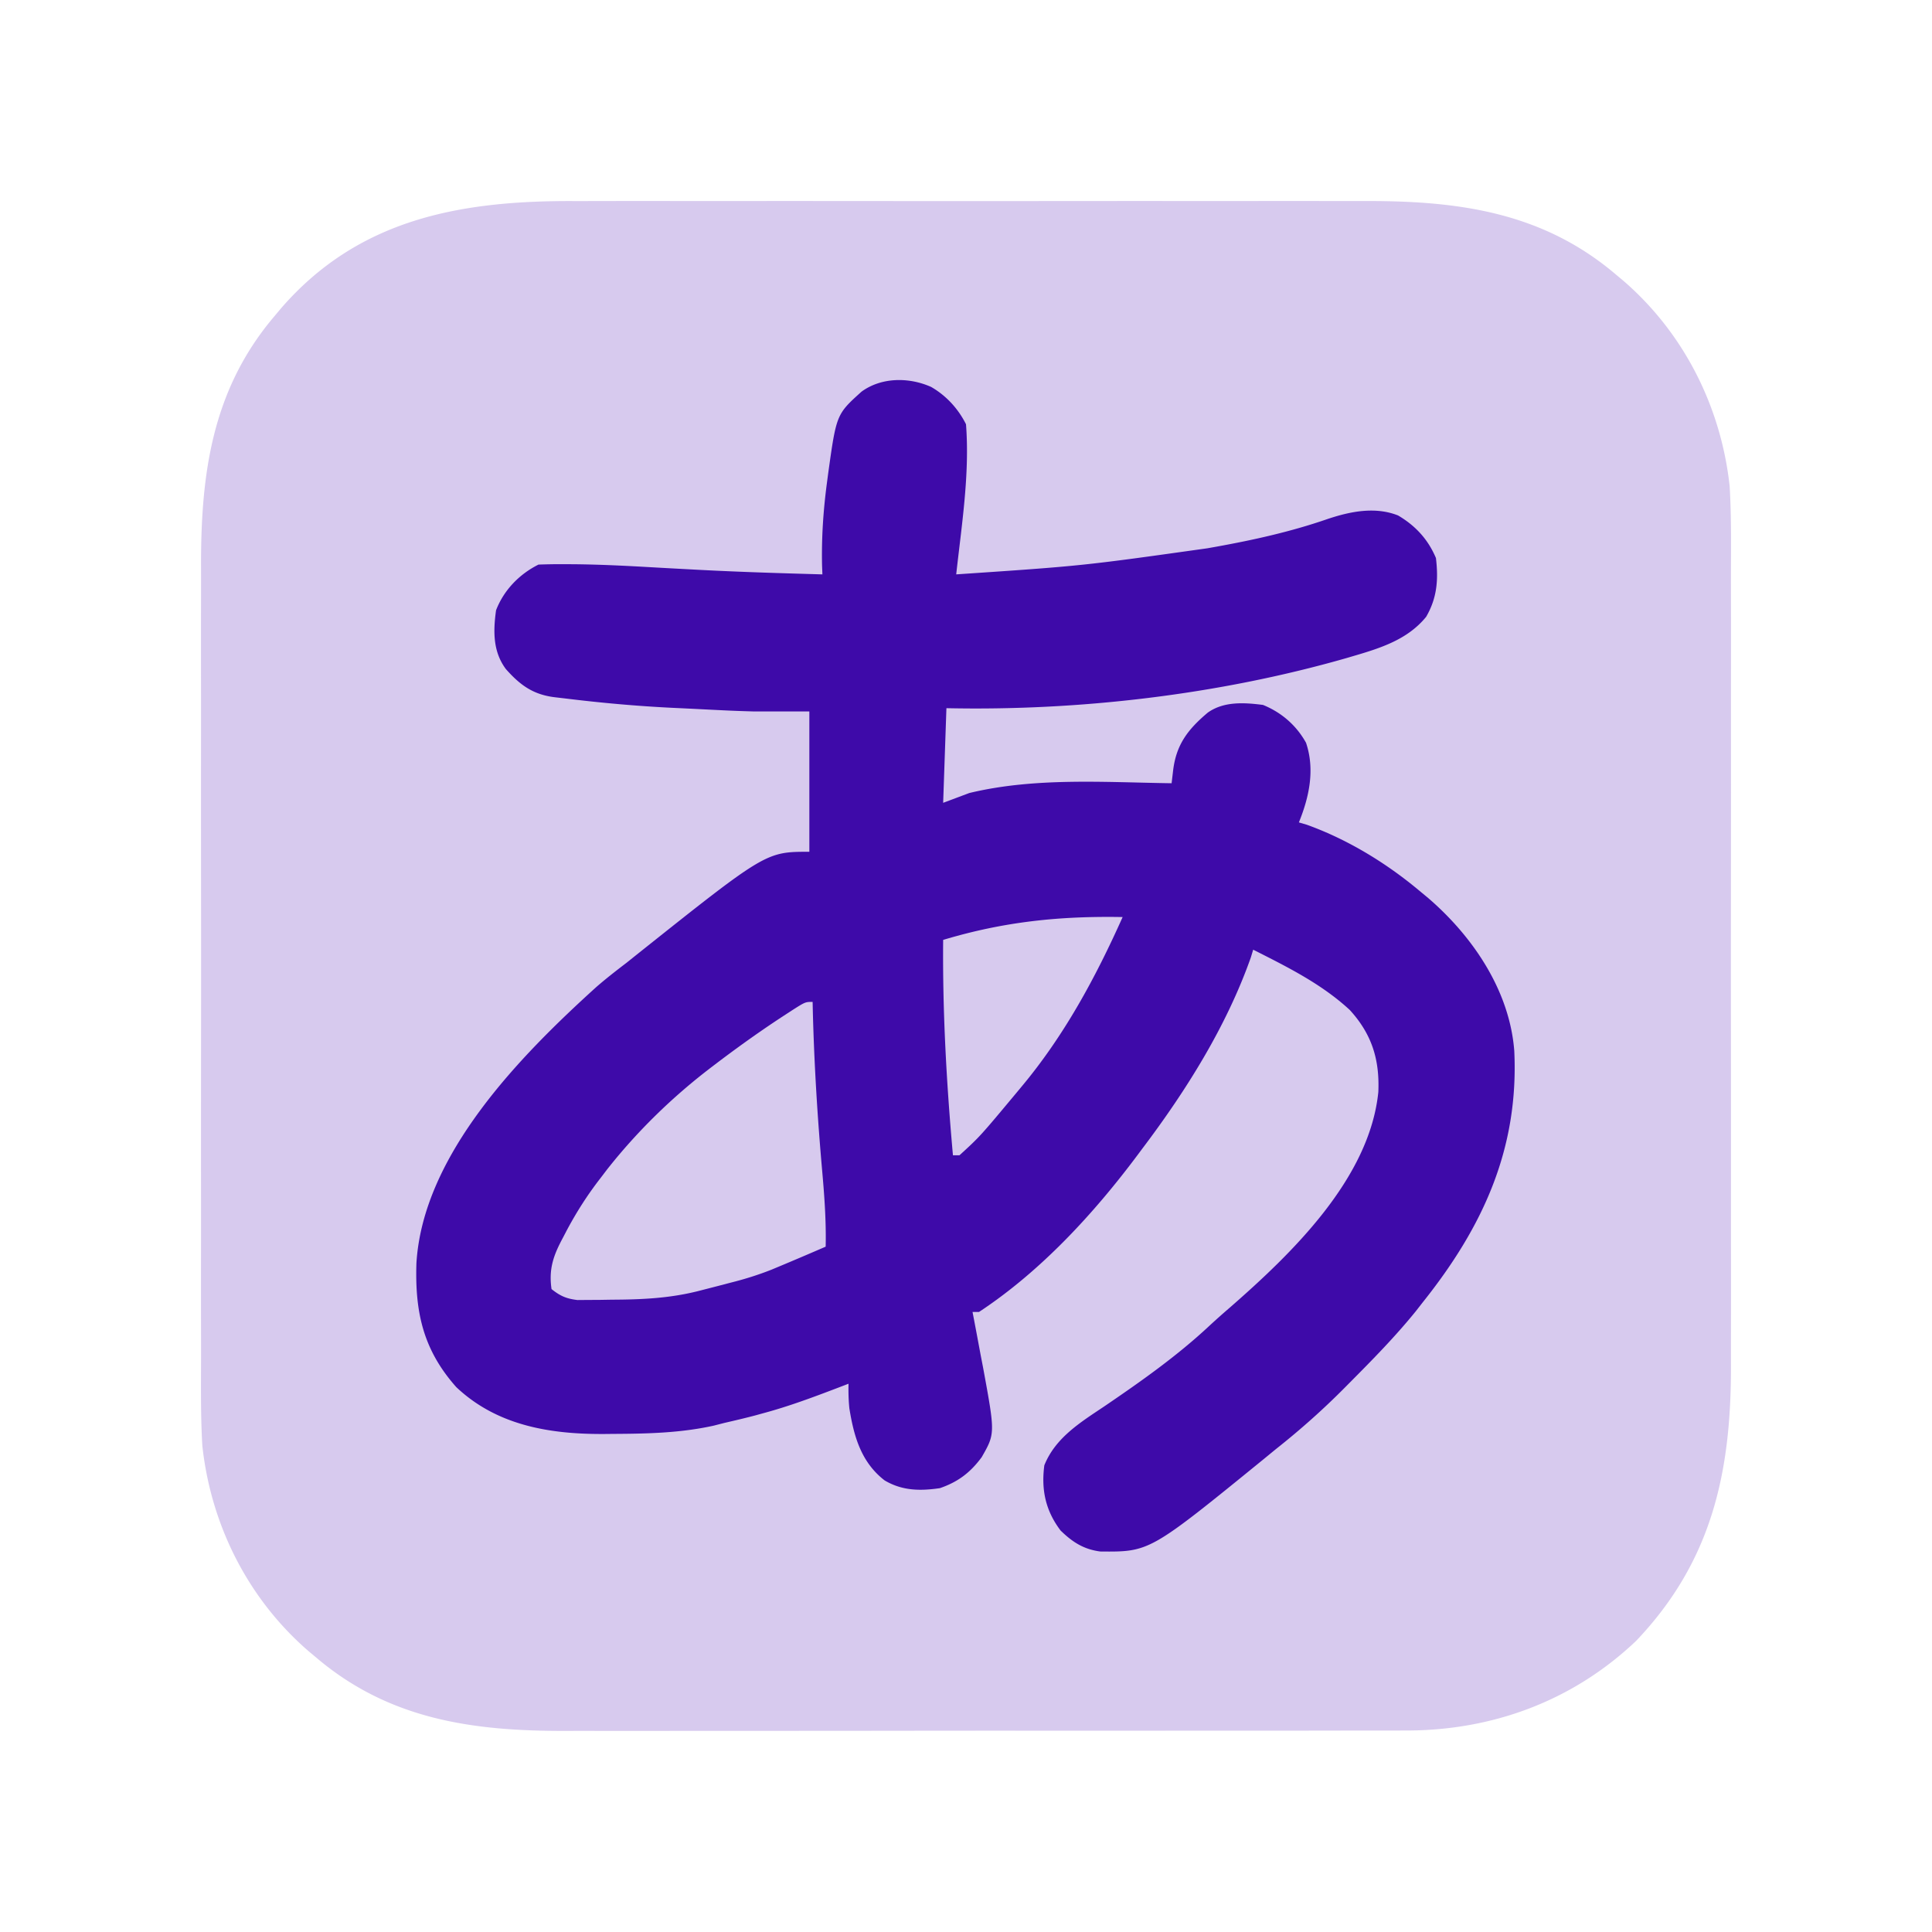 <svg xmlns="http://www.w3.org/2000/svg" width="592" height="592" fill="none" viewBox="0 0 592 592">
  <path fill="#D7CAEE" d="M175.478 61.608c3.564.007 7.128-.004 10.691-.012 6.961-.013 13.921-.01 20.881-.002 5.662.007 11.324.008 16.986.005l2.453-.002 4.933-.003c15.38-.008 30.76.002 46.141.018 13.166.013 26.332.01 39.498-.003 15.33-.016 30.659-.022 45.989-.013 1.638 0 3.275.002 4.913.003l2.442.001c5.648.003 11.296-.002 16.945-.009 6.893-.008 13.787-.006 20.68.01 3.51.008 7.02.011 10.53.001C446.957 61.541 472.589 65.013 495 84a5961.63 5961.63 0 0 0 2.5 2.094C516.006 102.117 527.364 124.69 530 149c.521 8.813.417 17.653.392 26.478-.007 3.564.004 7.128.012 10.692.013 6.96.011 13.92.002 20.88-.007 5.662-.008 11.324-.005 16.987l.002 2.452.003 4.933c.008 15.38-.002 30.76-.018 46.141-.013 13.166-.011 26.332.003 39.499.016 15.329.022 30.658.013 45.988l-.003 4.914-.001 2.441c-.003 5.648.002 11.297.009 16.945.008 6.893.006 13.787-.01 20.68-.008 3.51-.011 7.02-.001 10.53.071 32.721-5.909 59.93-29.062 84.237-19.43 18.456-44.182 27.556-70.833 27.464l-3.635.011c-3.294.009-6.588.009-9.882.004-3.567-.002-7.133.007-10.7.014-6.974.013-13.948.015-20.922.012-5.674-.001-11.347 0-17.021.005l-2.454.002-4.936.003c-15.407.011-30.814.009-46.221.003-14.066-.005-28.132.006-42.198.025-14.474.019-28.947.027-43.421.024-8.114-.002-16.227 0-24.341.014-6.908.012-13.816.014-20.724.002-3.518-.006-7.036-.007-10.554.005-28.42.078-54.063-3.381-76.494-22.385l-2.5-2.094C75.994 489.883 64.636 467.31 62 443c-.52-8.813-.417-17.653-.392-26.478.007-3.564-.004-7.128-.012-10.691-.013-6.961-.01-13.921-.002-20.881.007-5.662.008-11.324.005-16.986l-.002-2.452c0-1.645-.002-3.289-.003-4.934-.008-15.38.002-30.76.018-46.141.013-13.166.01-26.332-.003-39.498-.016-15.33-.023-30.659-.013-45.989l.003-4.913v-2.442c.004-5.648 0-11.296-.008-16.945a5842.39 5842.39 0 0 1 .01-20.68c.008-3.51.011-7.02.001-10.53C61.541 145.043 65.013 119.411 84 97l2.094-2.5c23.728-27.404 54.817-32.99 89.384-32.892Z"/>
  <path fill="#3E0AA9" d="M285.313 118.563c4.622 2.653 8.304 6.672 10.687 11.437 1.174 15.266-1.331 30.846-3 46 38.66-2.608 38.66-2.608 77-8l2.796-.5c11.495-2.081 22.801-4.596 33.86-8.418 6.983-2.353 14.663-3.935 21.742-1.133 5.331 3.141 9.188 7.32 11.602 13.051.781 6.623.355 12.216-3 18-5.602 6.883-13.728 9.511-22 11.938l-2.622.771C373.285 212.883 330.61 217.864 290 217l-1 29 8-3c20.11-4.853 41.473-3.285 62-3l.457-3.857c.948-8.008 4.549-12.662 10.641-17.795 4.918-3.485 11.156-3.083 16.902-2.348 5.646 2.287 10.234 6.26 13.191 11.602 2.771 8.217.976 16.611-2.191 24.398l2.43.715c12.55 4.517 24.383 11.744 34.57 20.285l2.668 2.211C451.335 286.997 462.581 303.567 464 322c1.428 29.927-9.548 53.874-28 77l-2.203 2.824c-6.292 7.763-13.258 14.848-20.297 21.926l-1.468 1.484c-6.663 6.719-13.613 12.89-21.032 18.766a1364.955 1364.955 0 0 0-3.758 3.082c-34.975 28.471-34.975 28.471-50.094 28.324-5.092-.657-8.502-2.869-12.148-6.406-4.634-6.102-5.979-12.501-5-20 3.407-8.487 11.076-13.168 18.375-18.062 11.203-7.622 22.303-15.439 32.219-24.707a238.319 238.319 0 0 1 6.176-5.5c18.985-16.576 42.863-39.521 45.574-66.102.427-9.918-1.954-17.715-8.742-25.148-8.694-8.037-19.133-13.179-29.602-18.481l-.727 2.399C375.812 314.502 363.443 334.217 350 352l-1.259 1.692C335.202 371.826 318.991 389.474 300 402h-2l.459 2.38c.692 3.621 1.366 7.246 2.041 10.87l.723 3.742c3.732 20.262 3.732 20.262-.41 27.508-3.48 4.725-7.265 7.592-12.813 9.5-6.089.885-11.554.817-16.937-2.375-7.18-5.554-9.409-13.433-10.801-22.082-.261-2.534-.312-4.997-.262-7.543l-3.148 1.207C249.307 428.081 241.803 430.9 234 433l-2.676.738c-3.095.817-6.204 1.545-9.324 2.262l-3.348.856c-10.251 2.258-20.448 2.468-30.902 2.519l-2.208.024c-16.671.14-33.132-2.445-45.729-14.36-10.188-11.461-12.687-23.042-12.215-37.941 1.999-33.321 31.865-63.577 55.076-84.615 3.013-2.622 6.151-5.062 9.326-7.483l2.957-2.367C234.677 261 234.677 261 248 261v-43h-17c-3.266-.093-6.516-.2-9.777-.367l-2.488-.12c-1.707-.084-3.413-.17-5.118-.257-2.549-.131-5.097-.25-7.646-.369-11.051-.541-21.99-1.536-32.971-2.887l-3.177-.373c-6.544-.84-10.488-3.731-14.823-8.627-3.974-5.34-3.892-11.599-3-18 2.363-6.15 7.113-11.057 13-14 2.662-.1 5.291-.138 7.953-.121l2.433.009c7.991.061 15.955.451 23.931.91 4.213.242 8.426.467 12.64.69l2.553.136c12.49.652 24.989 1.024 37.49 1.376l-.105-2.691c-.181-8.54.361-16.775 1.48-25.246l.382-2.903C256.29 126.959 256.29 126.959 264 120c6.099-4.436 14.504-4.469 21.313-1.437Z"/>
  <path fill="#D7CAEE" d="m249 307 .044 1.983c.41 16.867 1.448 33.597 2.94 50.399.663 7.558 1.19 15.022 1.016 22.618a1175.846 1175.846 0 0 1-16.591 7.047c-4.071 1.61-8.164 2.892-12.409 3.953l-3.906 1.023a2242.047 2242.047 0 0 1-6.3 1.621c-8.863 2.21-17.325 2.567-26.419 2.606l-3.68.062-3.547.016-3.213.028c-3.395-.412-5.265-1.231-7.935-3.356-.906-6.258.618-10.419 3.563-15.875l1.103-2.114c3.019-5.669 6.388-10.939 10.334-16.011l1.945-2.559C195.219 346.652 206.073 336.082 218 327l1.706-1.299c6.874-5.206 13.872-10.195 21.107-14.889l1.796-1.171C246.752 307 246.752 307 249 307Zm95-26c-8.331 18.599-17.885 36.311-31 52l-1.486 1.789C300.259 348.285 300.259 348.285 294 354h-2c-1.977-22.036-3.202-43.872-3-66 18.614-5.586 35.608-7.345 55-7Z"/>
</svg>
